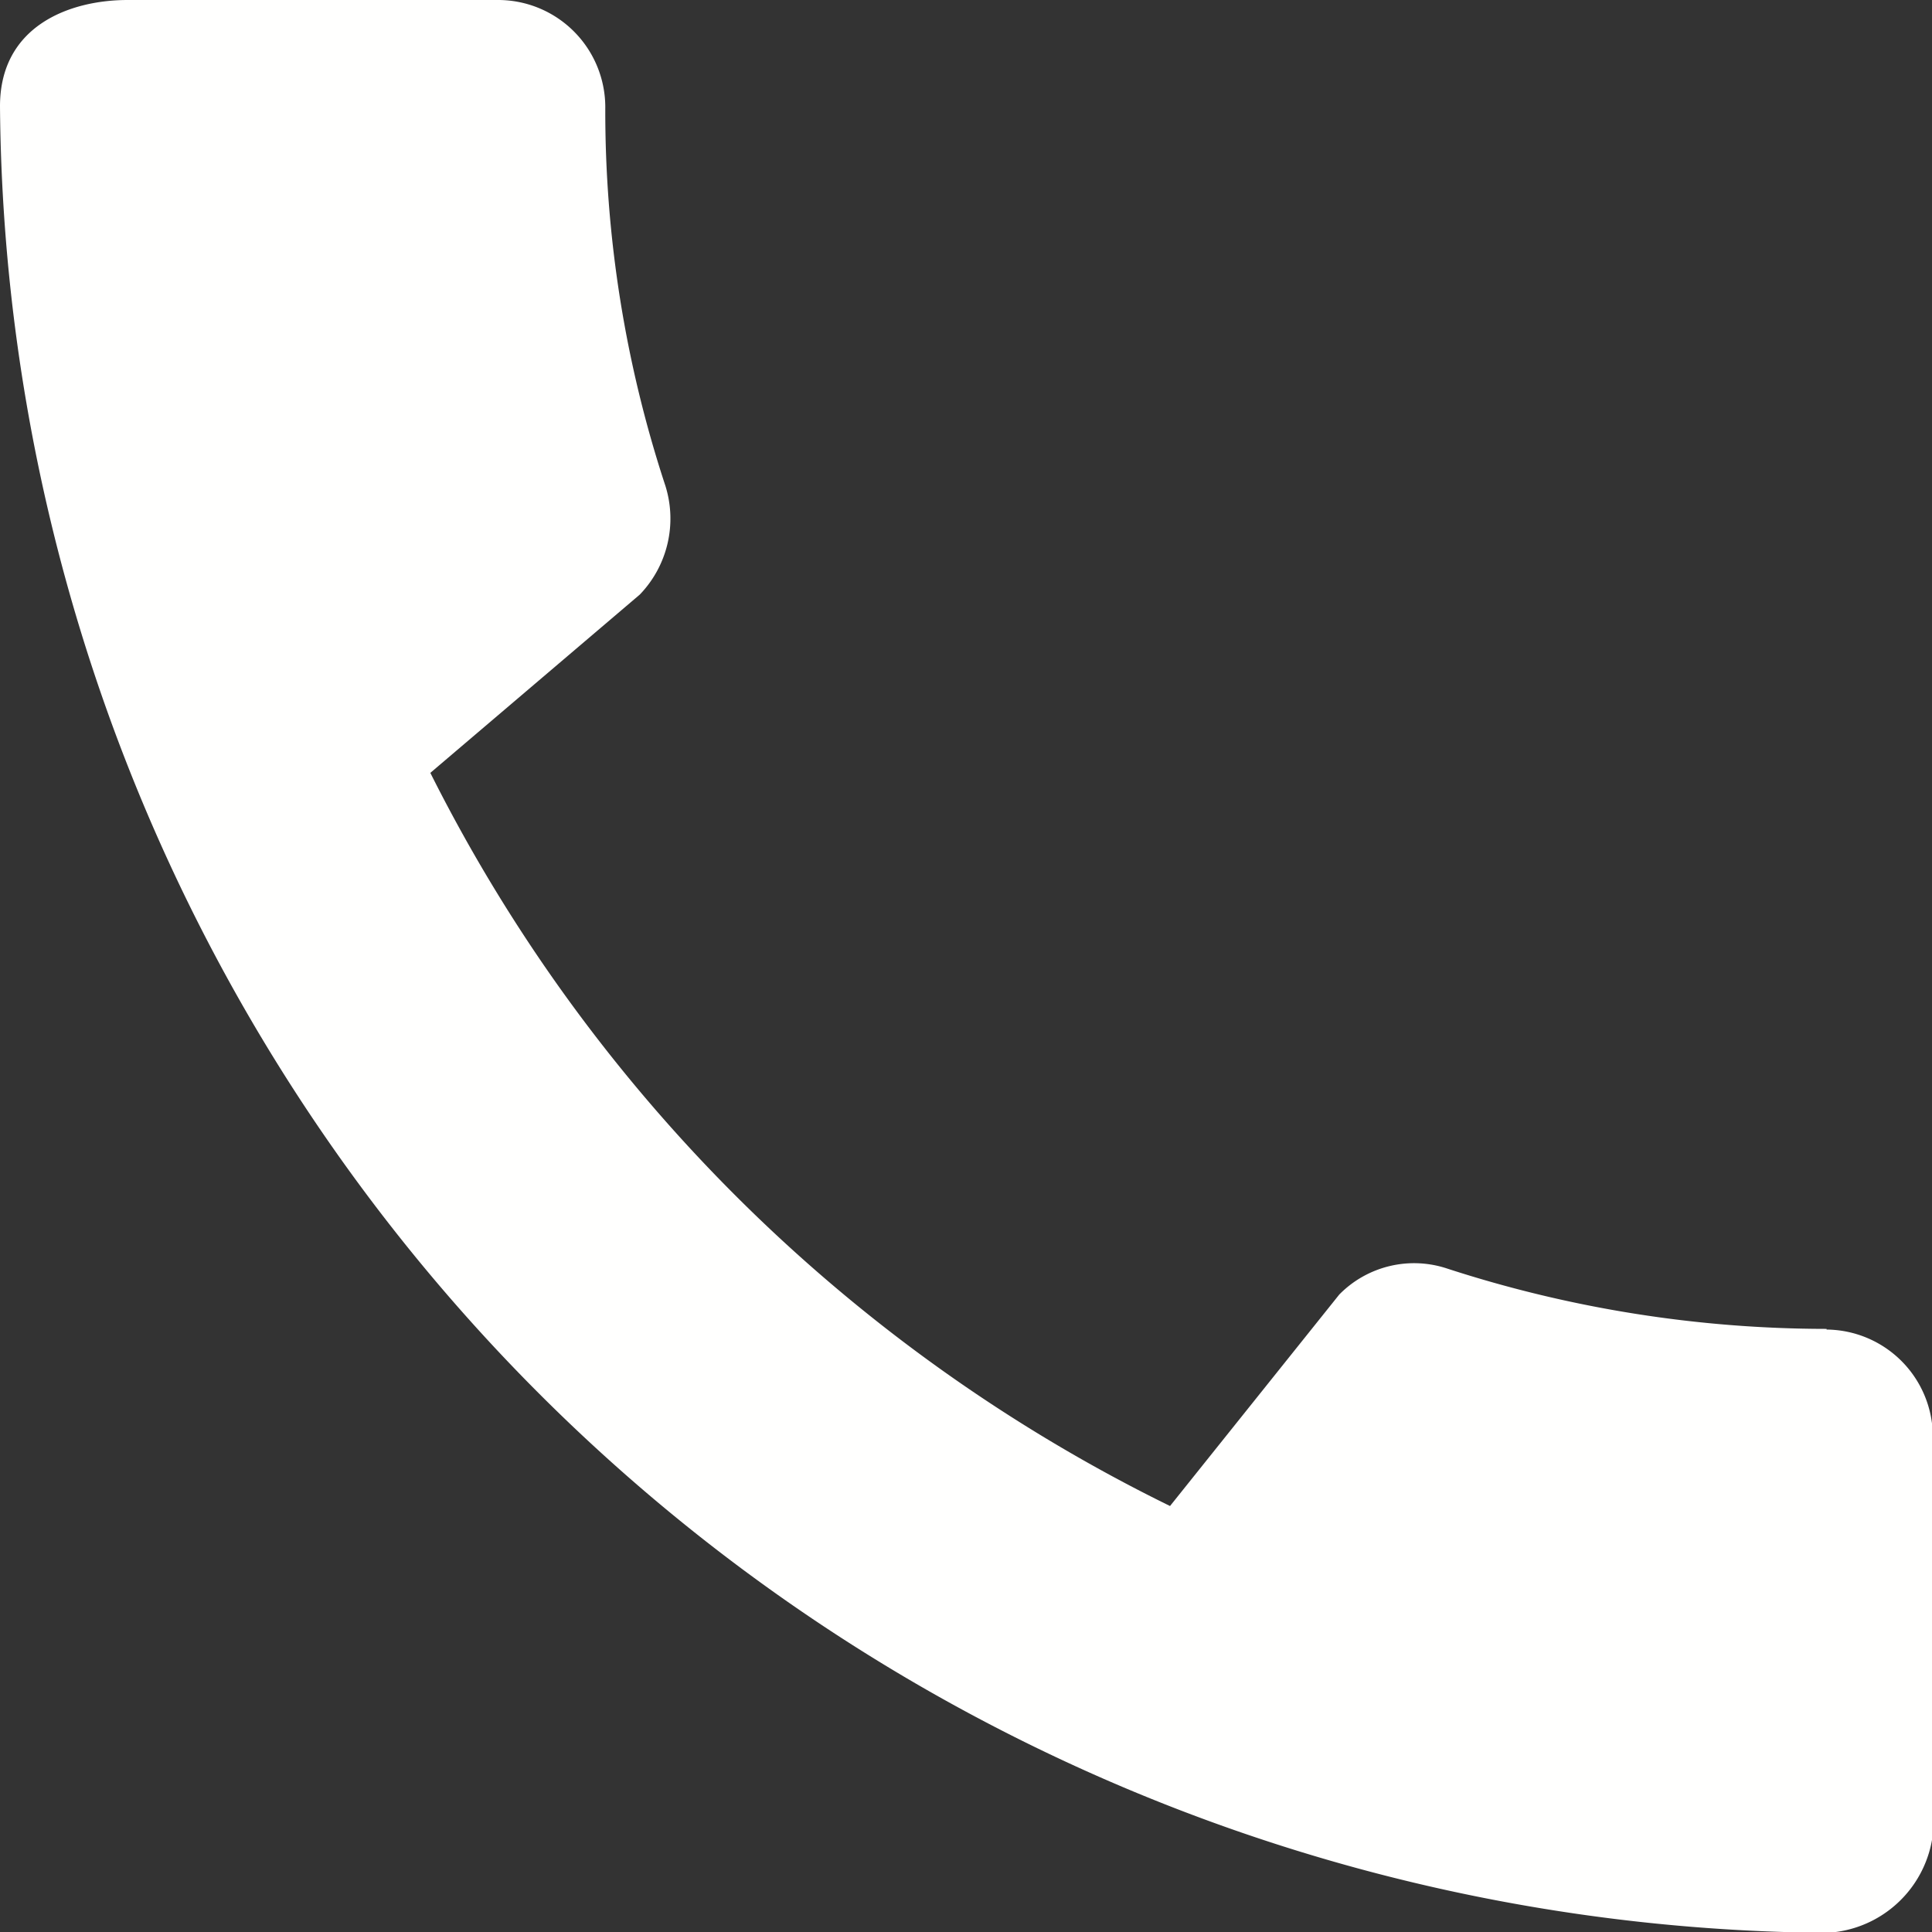 <svg height="11.529" viewBox="0 0 11.529 11.529" width="11.529" xmlns="http://www.w3.org/2000/svg"><rect x="0" y="0" width="11.529" height="11.529" fill="#333333" stroke="none"/><path d="m13.9 10.93a7.329 7.329 0 0 1 -2.261-.359.626.626 0 0 0 -.647.154l-1.01 1.262a9.725 9.725 0 0 1 -4.414-4.375l1.25-1.064a.654.654 0 0 0 .153-.648 7.143 7.143 0 0 1 -.359-2.261.64.64 0 0 0 -.634-.639h-2.216c-.346 0-.762.154-.762.634a10.986 10.986 0 0 0 10.9 10.9.672.672 0 0 0 .634-.756v-2.21a.64.64 0 0 0 -.634-.634z" fill="#fffffe" transform="translate(-3 -3)"/></svg>